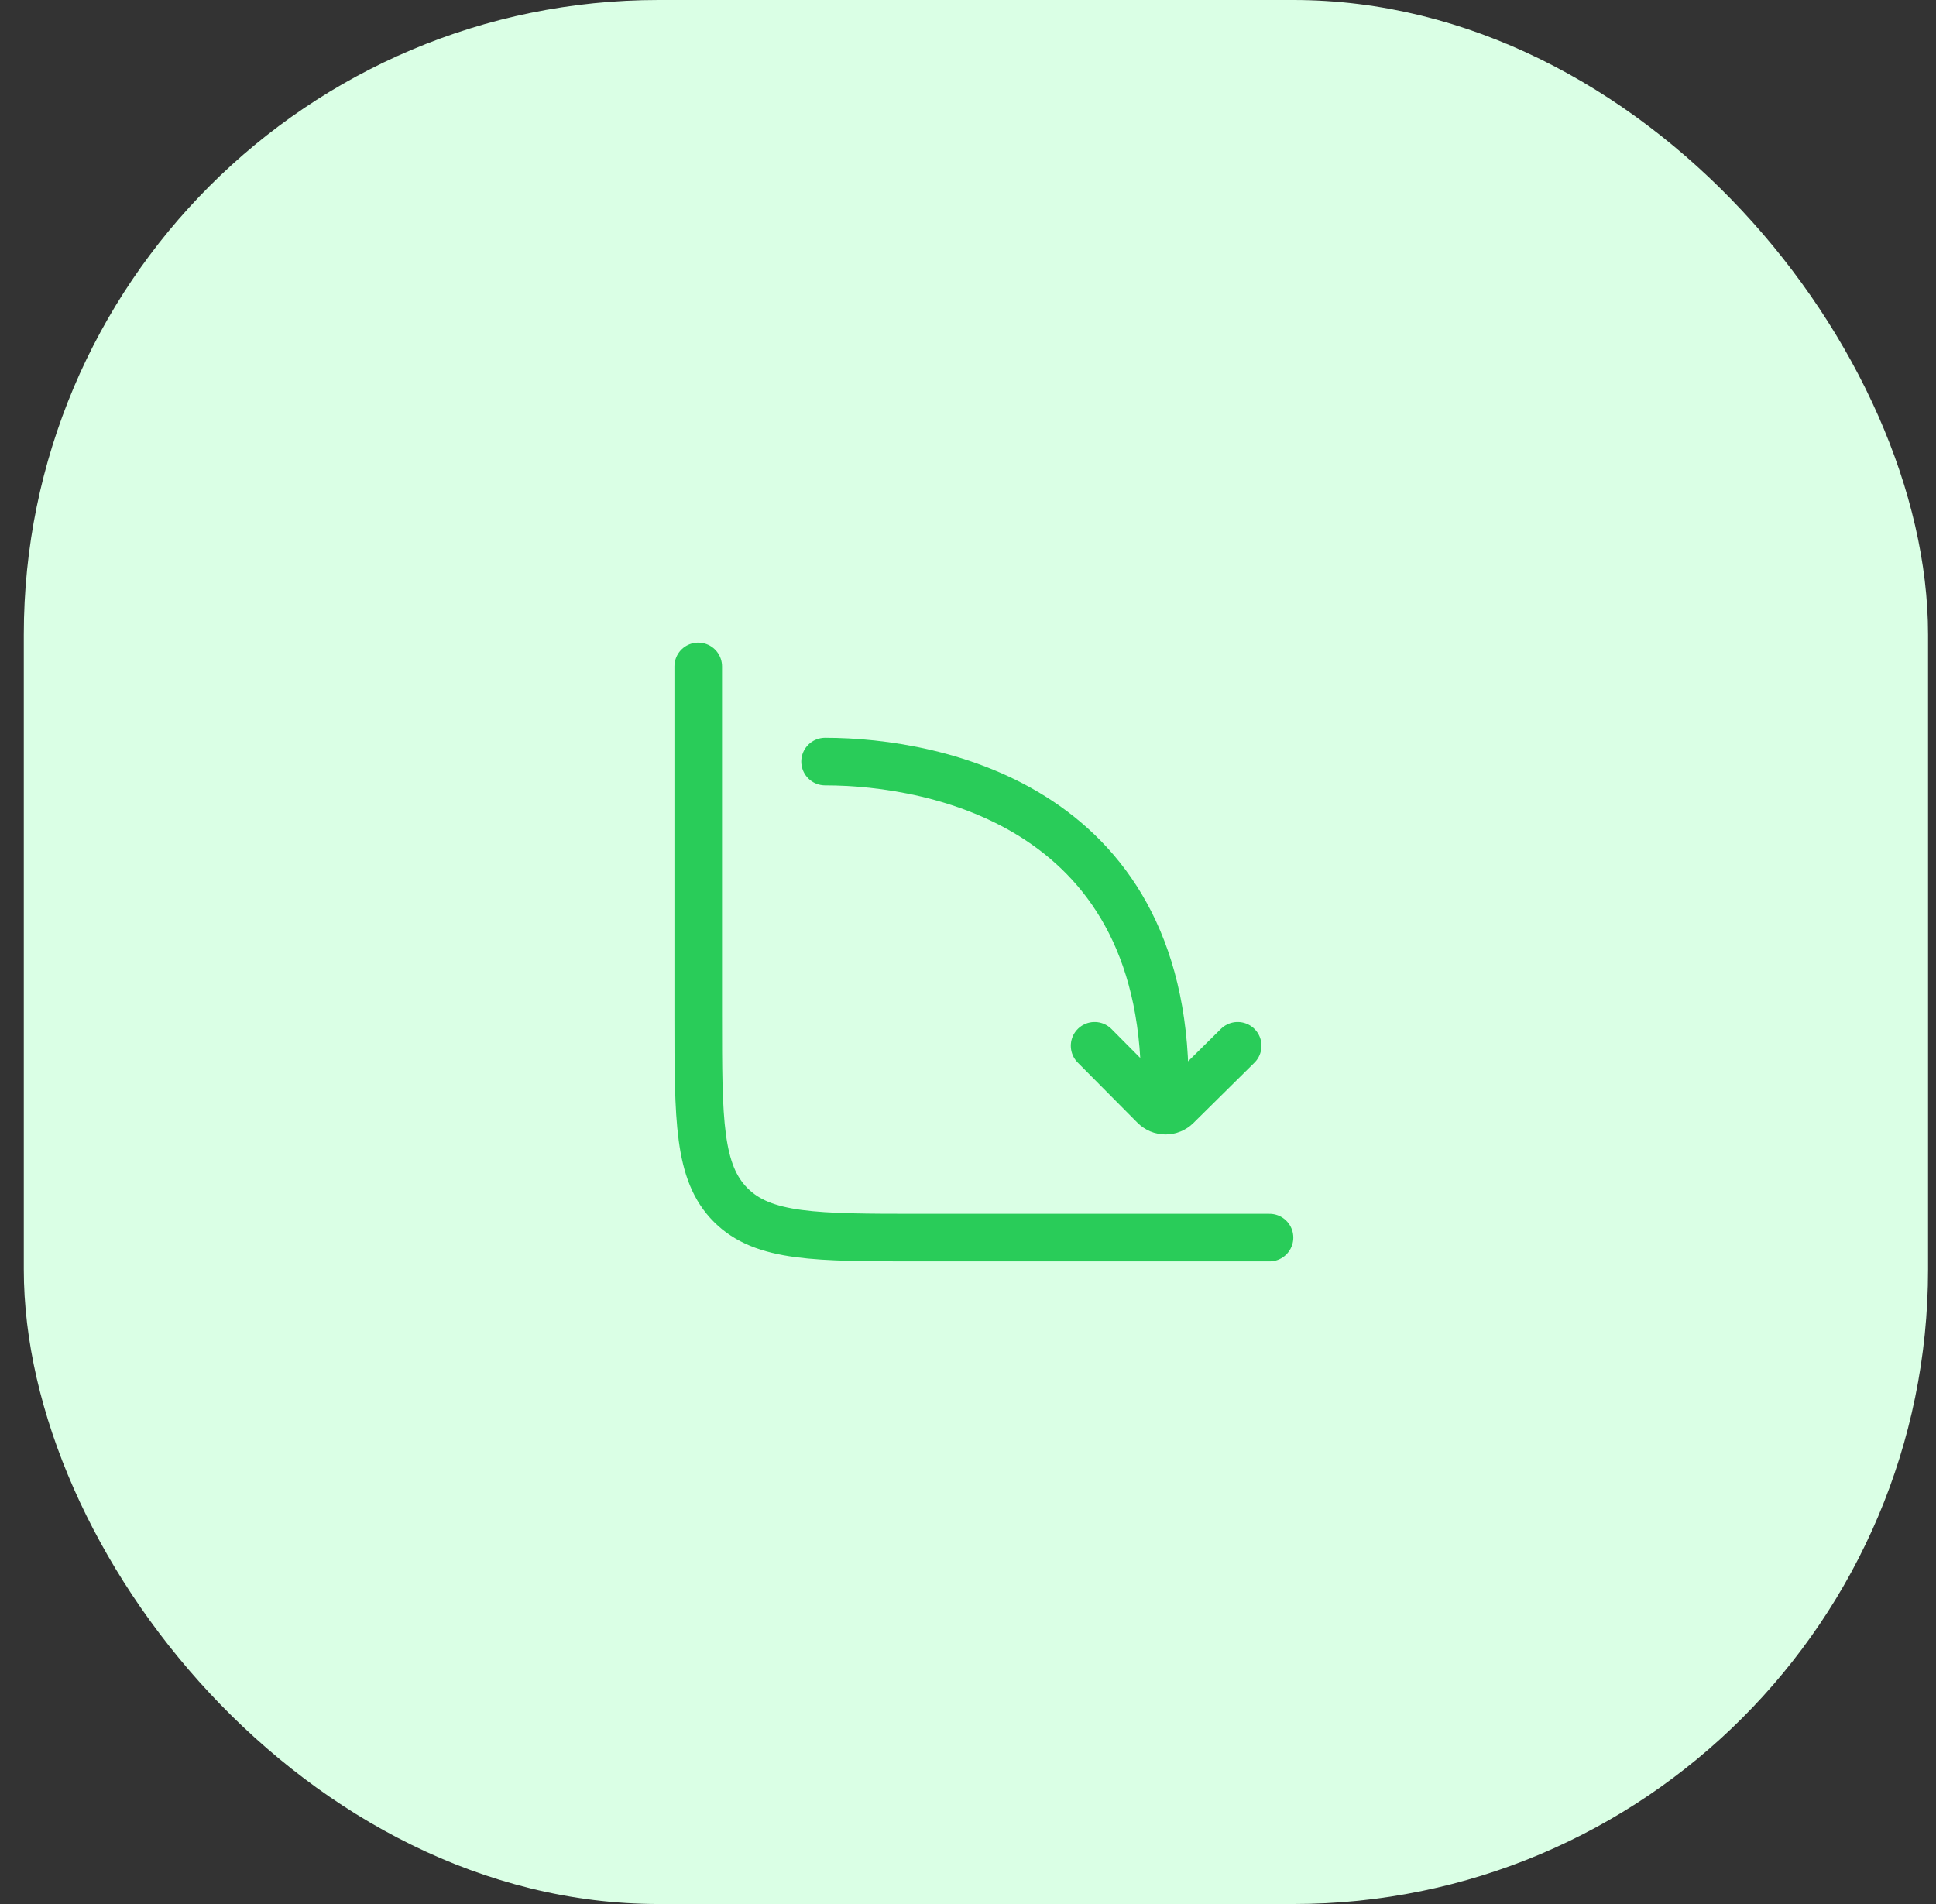 <svg width="61" height="60" viewBox="0 0 61 60" fill="none" xmlns="http://www.w3.org/2000/svg">
<rect x="0" y="0" width="61" height="60" fill="#333333" stroke="none"/>
<rect x="0.75" width="60" height="60" rx="20" fill="#DAFFE5"/>
<path d="M40 39H29C25.7 39 24.05 39 23.025 37.975C22 36.95 22 35.3 22 32V21M25.997 23.999C29.529 23.999 36.912 25.463 36.697 34.565M34.489 32.955L36.372 34.852C36.418 34.898 36.473 34.935 36.533 34.961C36.593 34.986 36.658 34.999 36.723 34.999C36.788 34.999 36.853 34.987 36.913 34.962C36.974 34.937 37.029 34.901 37.075 34.855L38.997 32.955" stroke="#29CC59" stroke-width="1.5" stroke-linecap="round" stroke-linejoin="round"/>
</svg>
